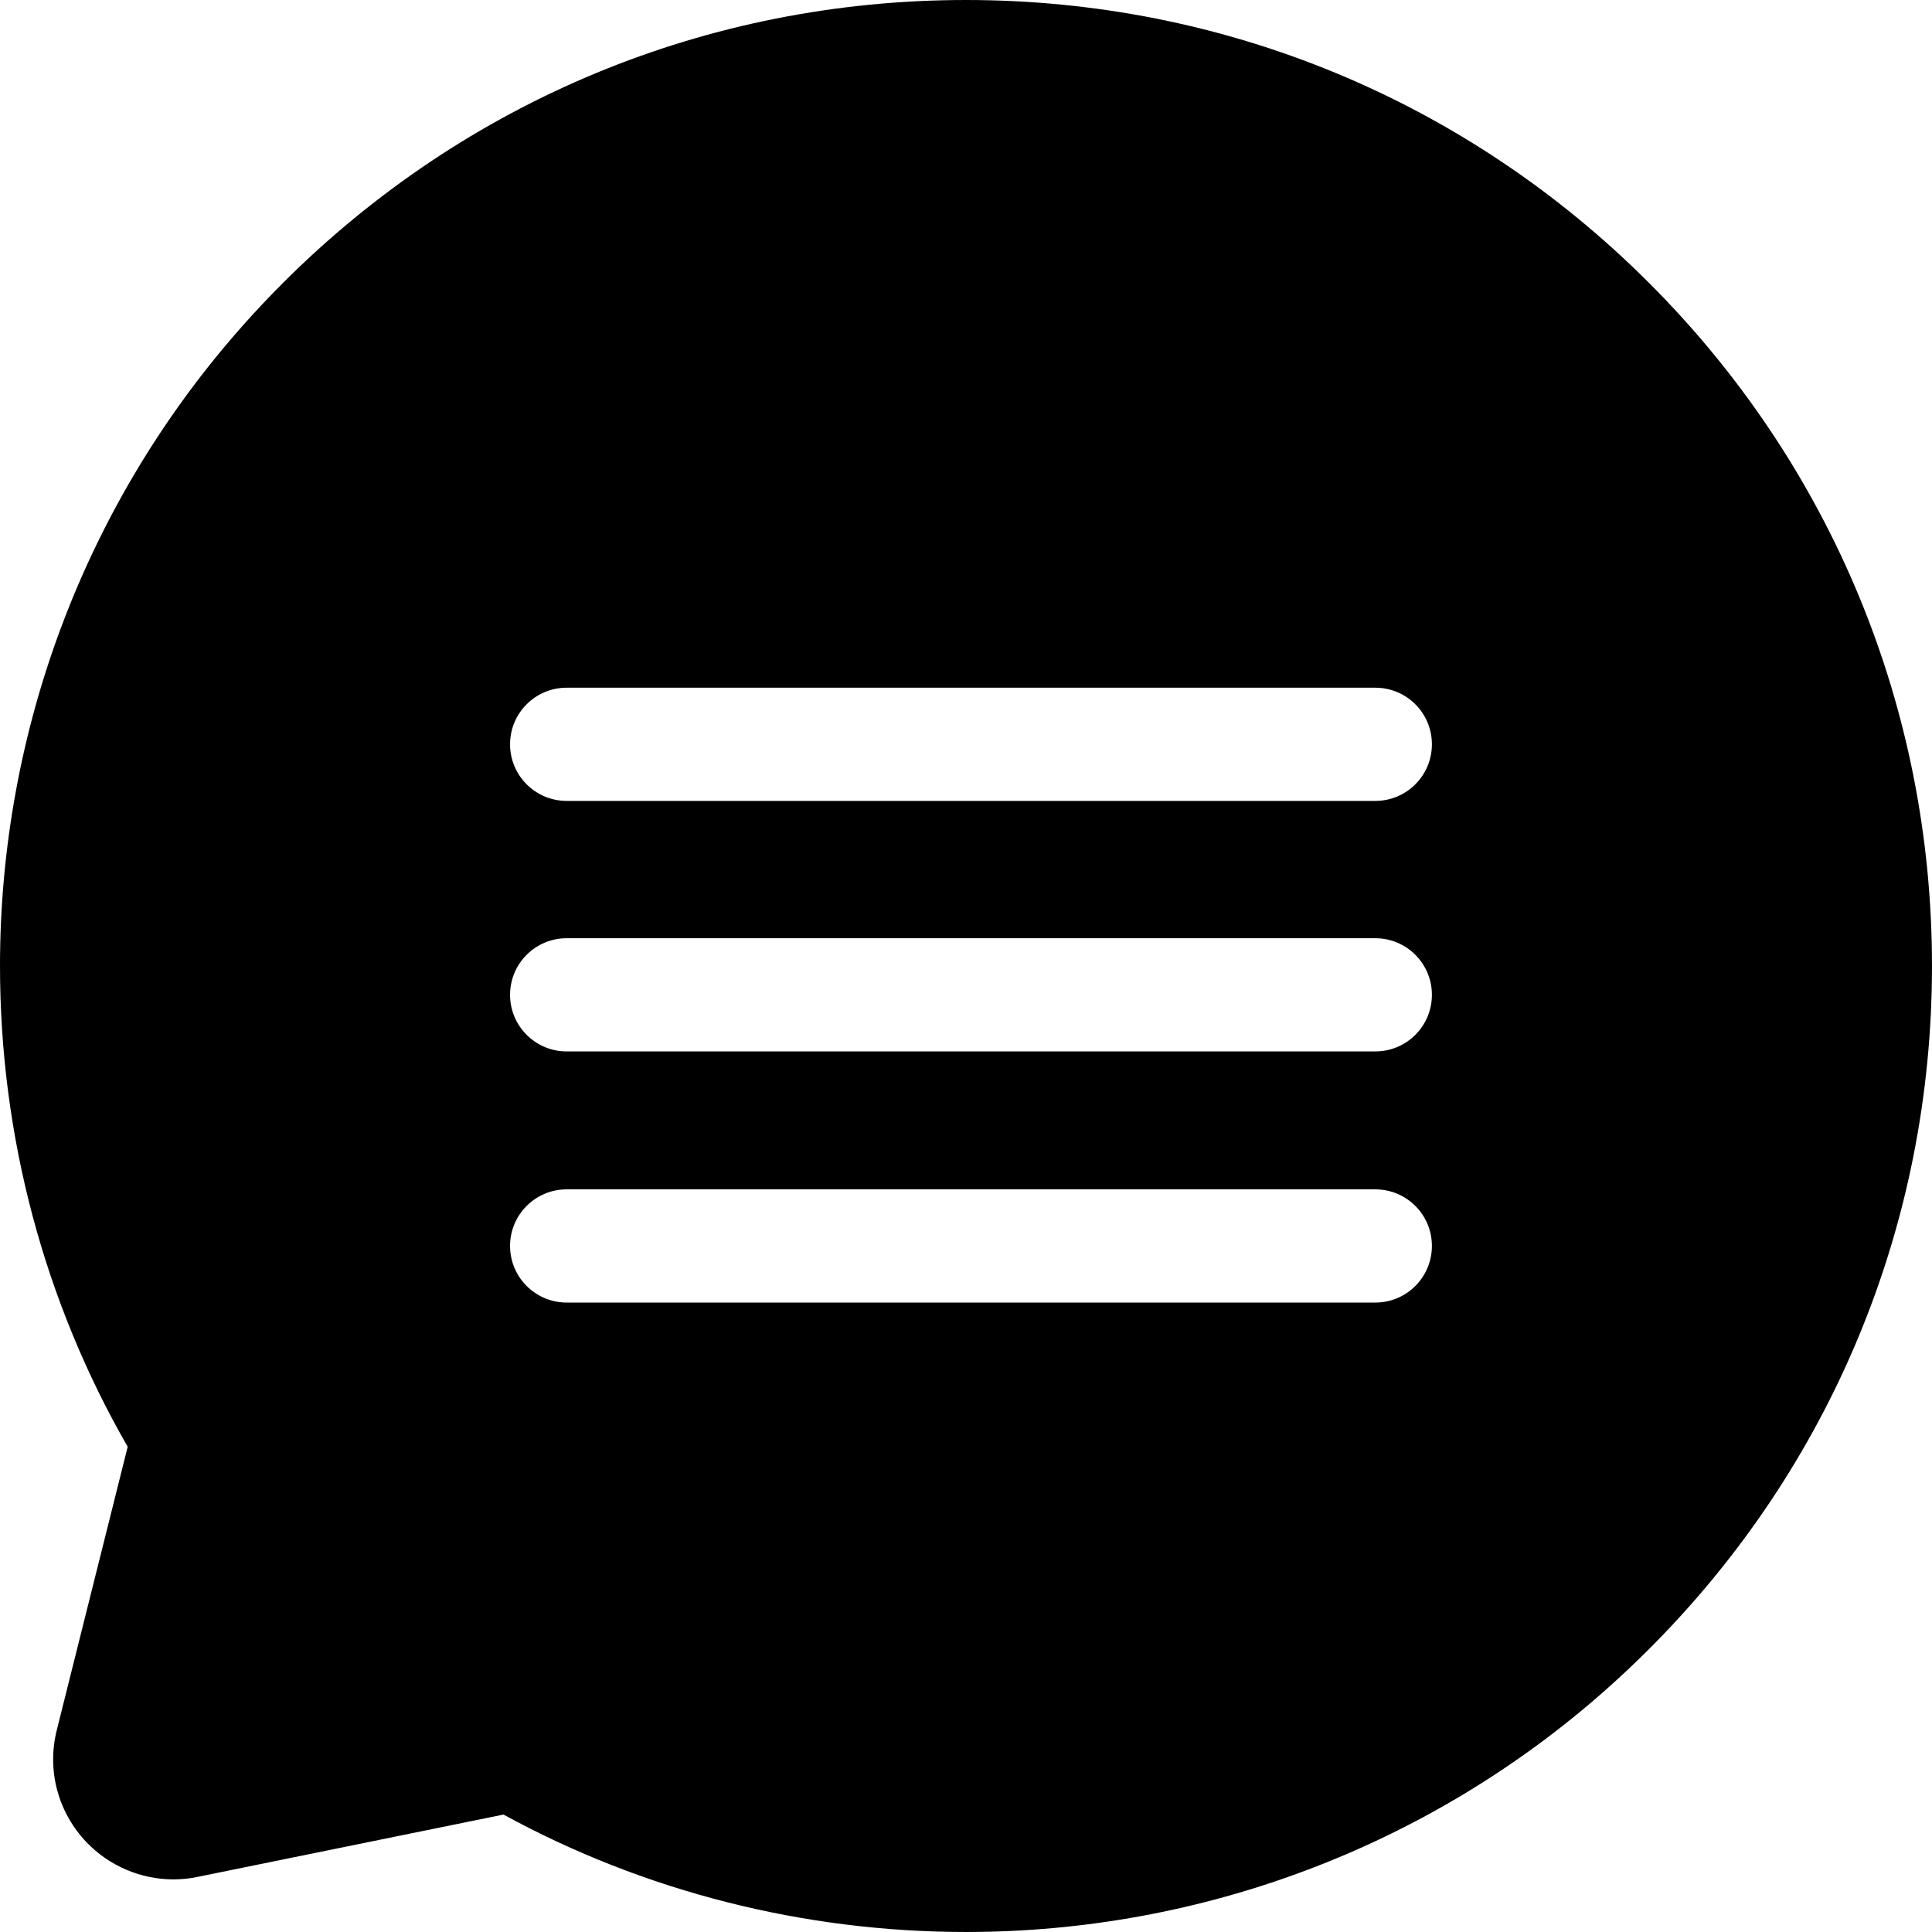 <?xml version="1.0" encoding="UTF-8"?> <svg xmlns="http://www.w3.org/2000/svg" height="512pt" viewBox="0 0 512 512" width="512pt"><path d="m437.02 74.98c-48.348-48.352-112.641-74.98-181.02-74.98-68.371 0-132.66 26.629-181.012 74.98-3.719 3.719-7.316 7.539-10.707 11.371-41.453 46.719-64.281 106.969-64.281 169.648 0 44.98 11.68 88.891 33.84 127.41l-18.789 75.07c-2.672 10.66.277 21.781 7.91 29.77 5.98 6.238 14.359 9.809 22.988 9.809 2.16 0 4.312-.219 6.402-.66l81.078-16.52c37.289 20.371 79.539 31.121 122.57 31.121 62.699 0 122.949-22.828 169.648-64.27 3.84-3.402 7.672-7.012 11.371-10.711 48.352-48.34 74.98-112.629 74.98-181.02 0-68.379-26.629-132.66-74.98-181.02zm-72.551 270.211h-214.297c-8.281 0-15-6.723-15-15 0-8.293 6.719-15 15-15h214.297c8.293 0 15 6.707 15 15 0 8.277-6.707 15-15 15zm0-66.551h-214.297c-8.281 0-15-6.719-15-15 0-8.289 6.719-15 15-15h214.297c8.293 0 15 6.711 15 15 0 8.281-6.707 15-15 15zm0-66.391h-214.297c-8.281 0-15-6.719-15-15 0-8.289 6.719-15 15-15h214.297c8.293 0 15 6.711 15 15 0 8.281-6.707 15-15 15zm0 0"></path></svg> 